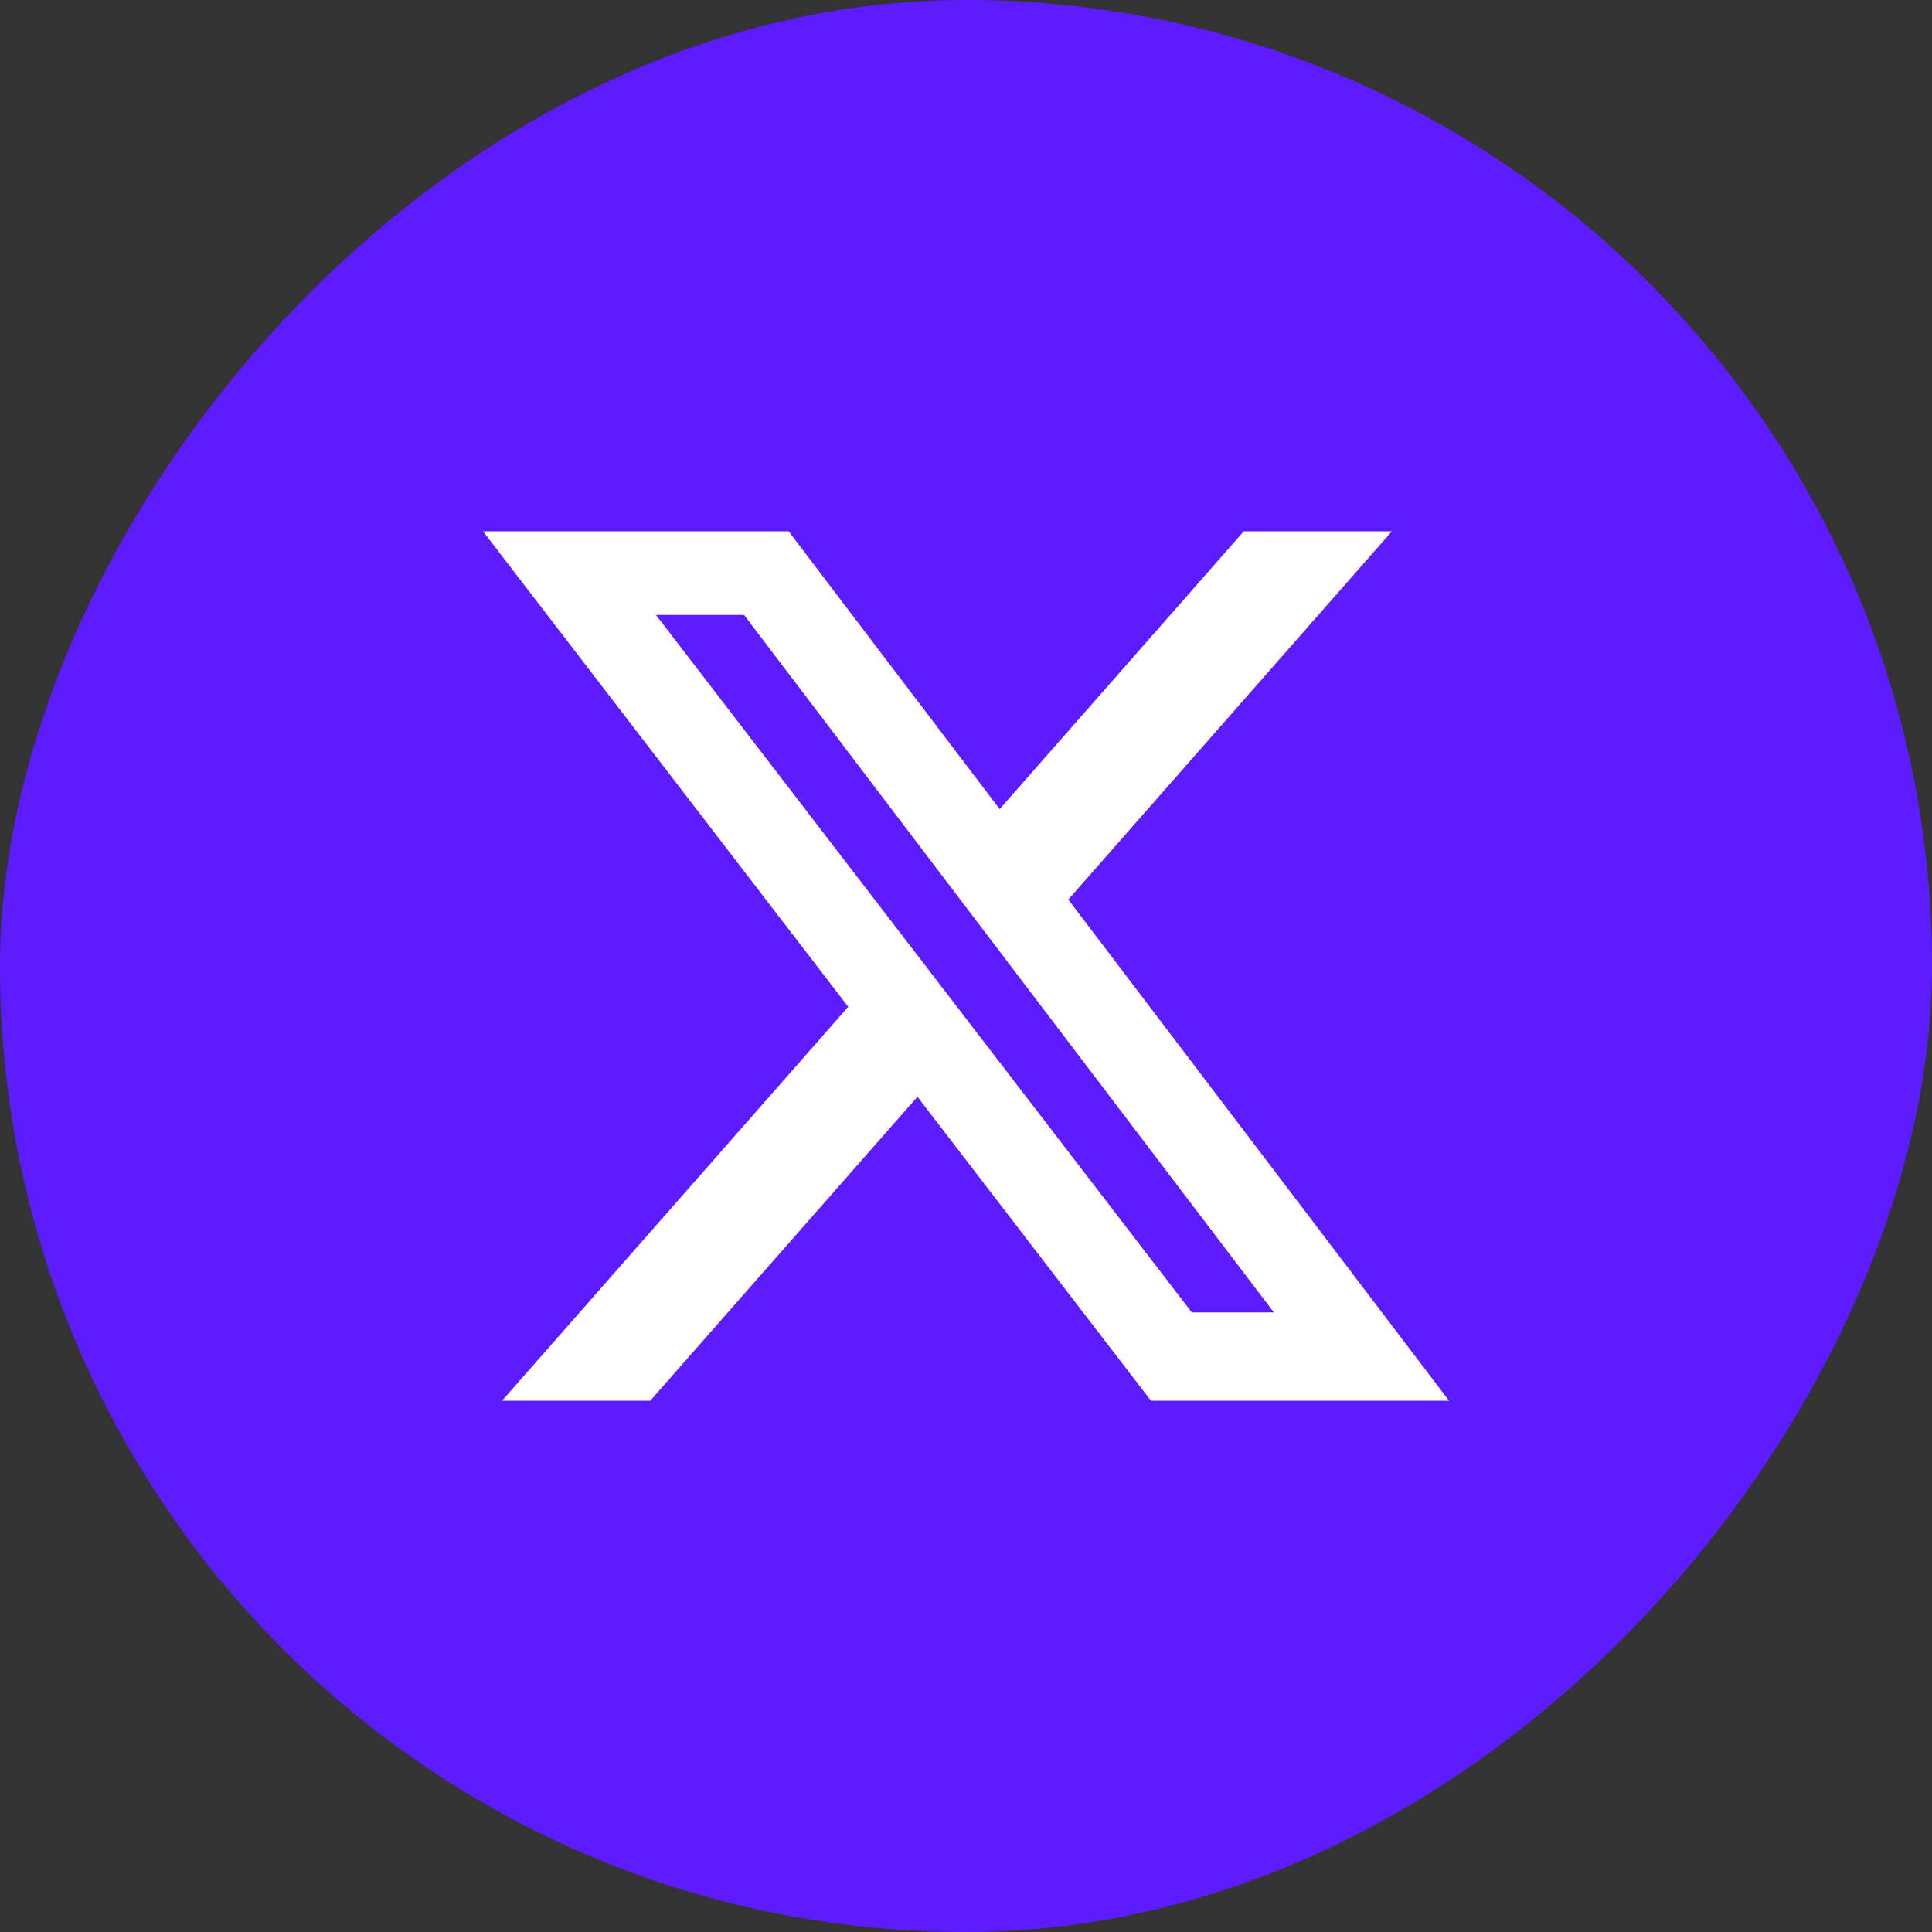 <?xml version="1.0" encoding="UTF-8"?> <svg xmlns="http://www.w3.org/2000/svg" width="60" height="60" viewBox="0 0 60 60" fill="none"><rect x="0" y="0" width="60" height="60" fill="#333333" stroke="none"/><rect width="60" height="60" rx="30" transform="matrix(-1 0 0 1 60 0)" fill="#5C1CFF"></rect><path d="M38.627 16.5H43.227L33.177 27.937L45 43.5H35.743L28.492 34.061L20.195 43.5H15.592L26.342 31.267L15 16.5H24.492L31.046 25.128L38.627 16.5ZM37.012 40.758H39.561L23.107 19.098H20.372L37.012 40.758Z" fill="white"></path></svg> 